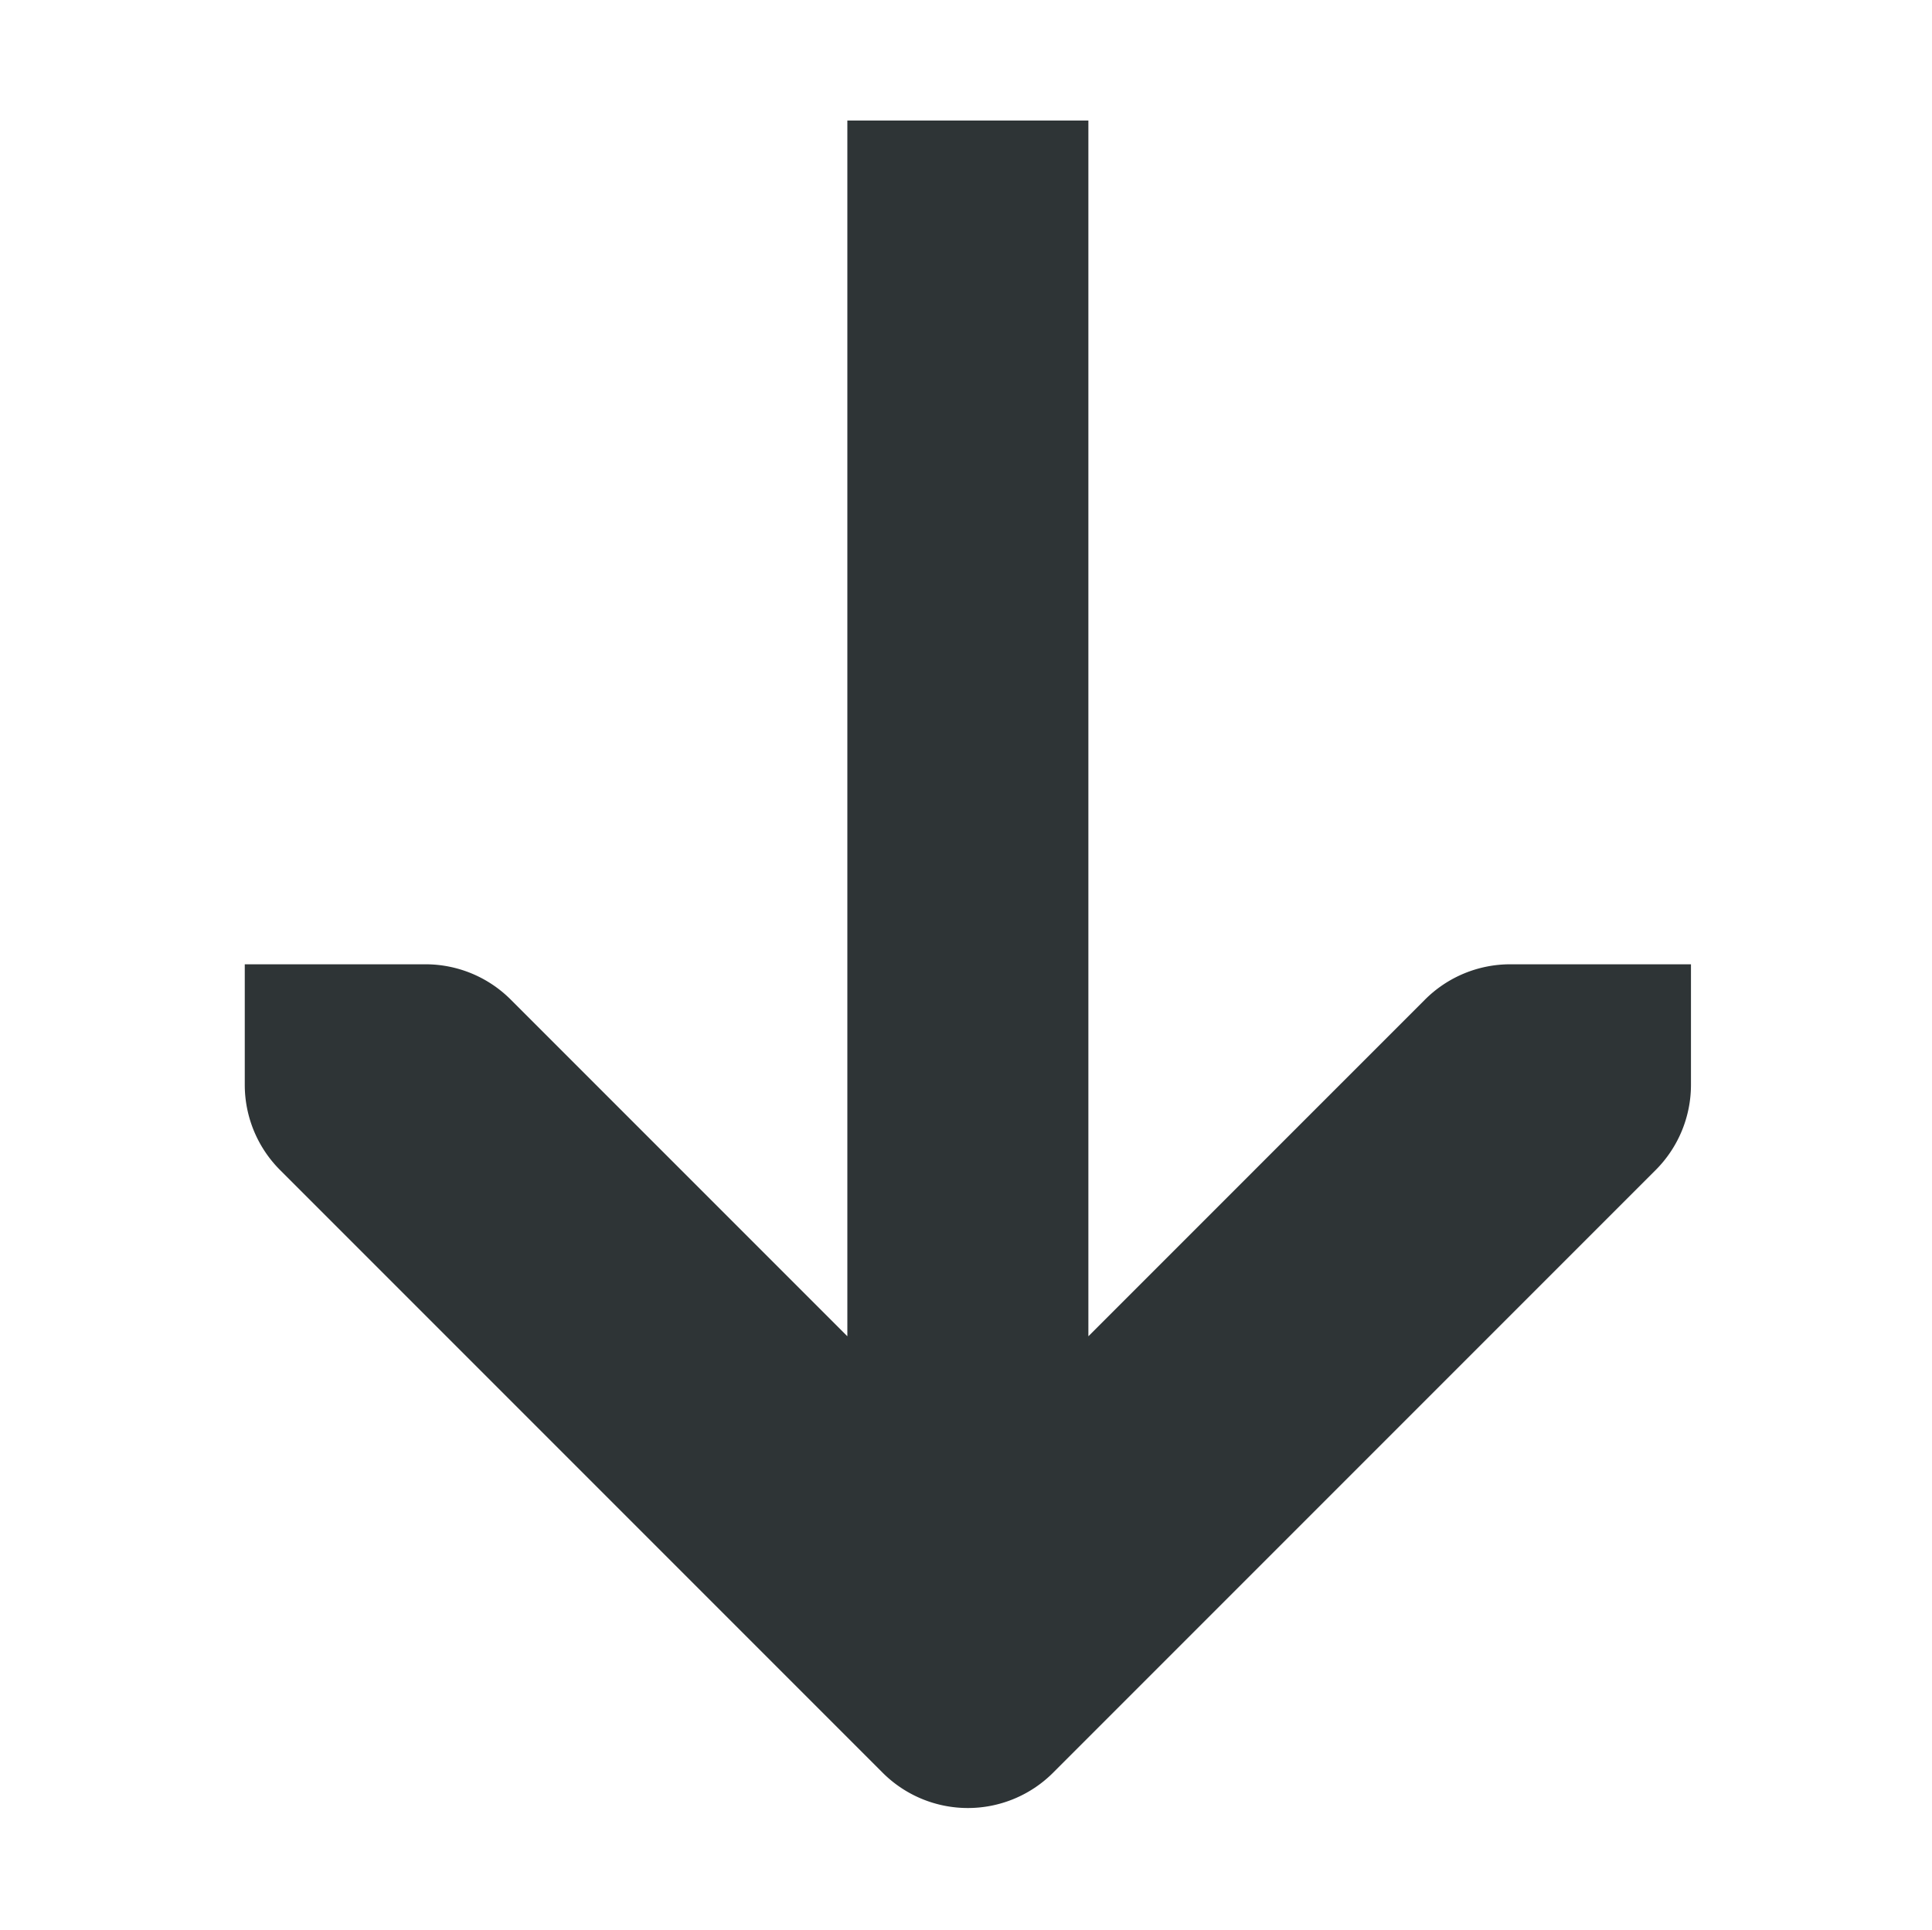<svg xmlns="http://www.w3.org/2000/svg" width="16.031" height="16.01"><path d="M7.031 1v10.086L4.238 8.293A1 1 0 003.531 8h-1.5v1a1 1 0 00.293.707l5 5a1 1 0 001.414 0l5-5A1 1 0 0014.031 9a1 1 0 000-.016V8h-1.5a1 1 0 00-.707.293l-2.793 2.793V1z" style="line-height:normal;font-variant-ligatures:normal;font-variant-position:normal;font-variant-caps:normal;font-variant-numeric:normal;font-variant-alternates:normal;font-feature-settings:normal;text-indent:0;text-align:start;text-decoration-line:none;text-decoration-style:solid;text-decoration-color:#000;text-transform:none;text-orientation:mixed;white-space:normal;shape-padding:0;isolation:auto;mix-blend-mode:normal;solid-color:#000;solid-opacity:1;marker:none" color="#000" font-weight="400" font-family="sans-serif" overflow="visible" fill="#2e3436"/></svg>